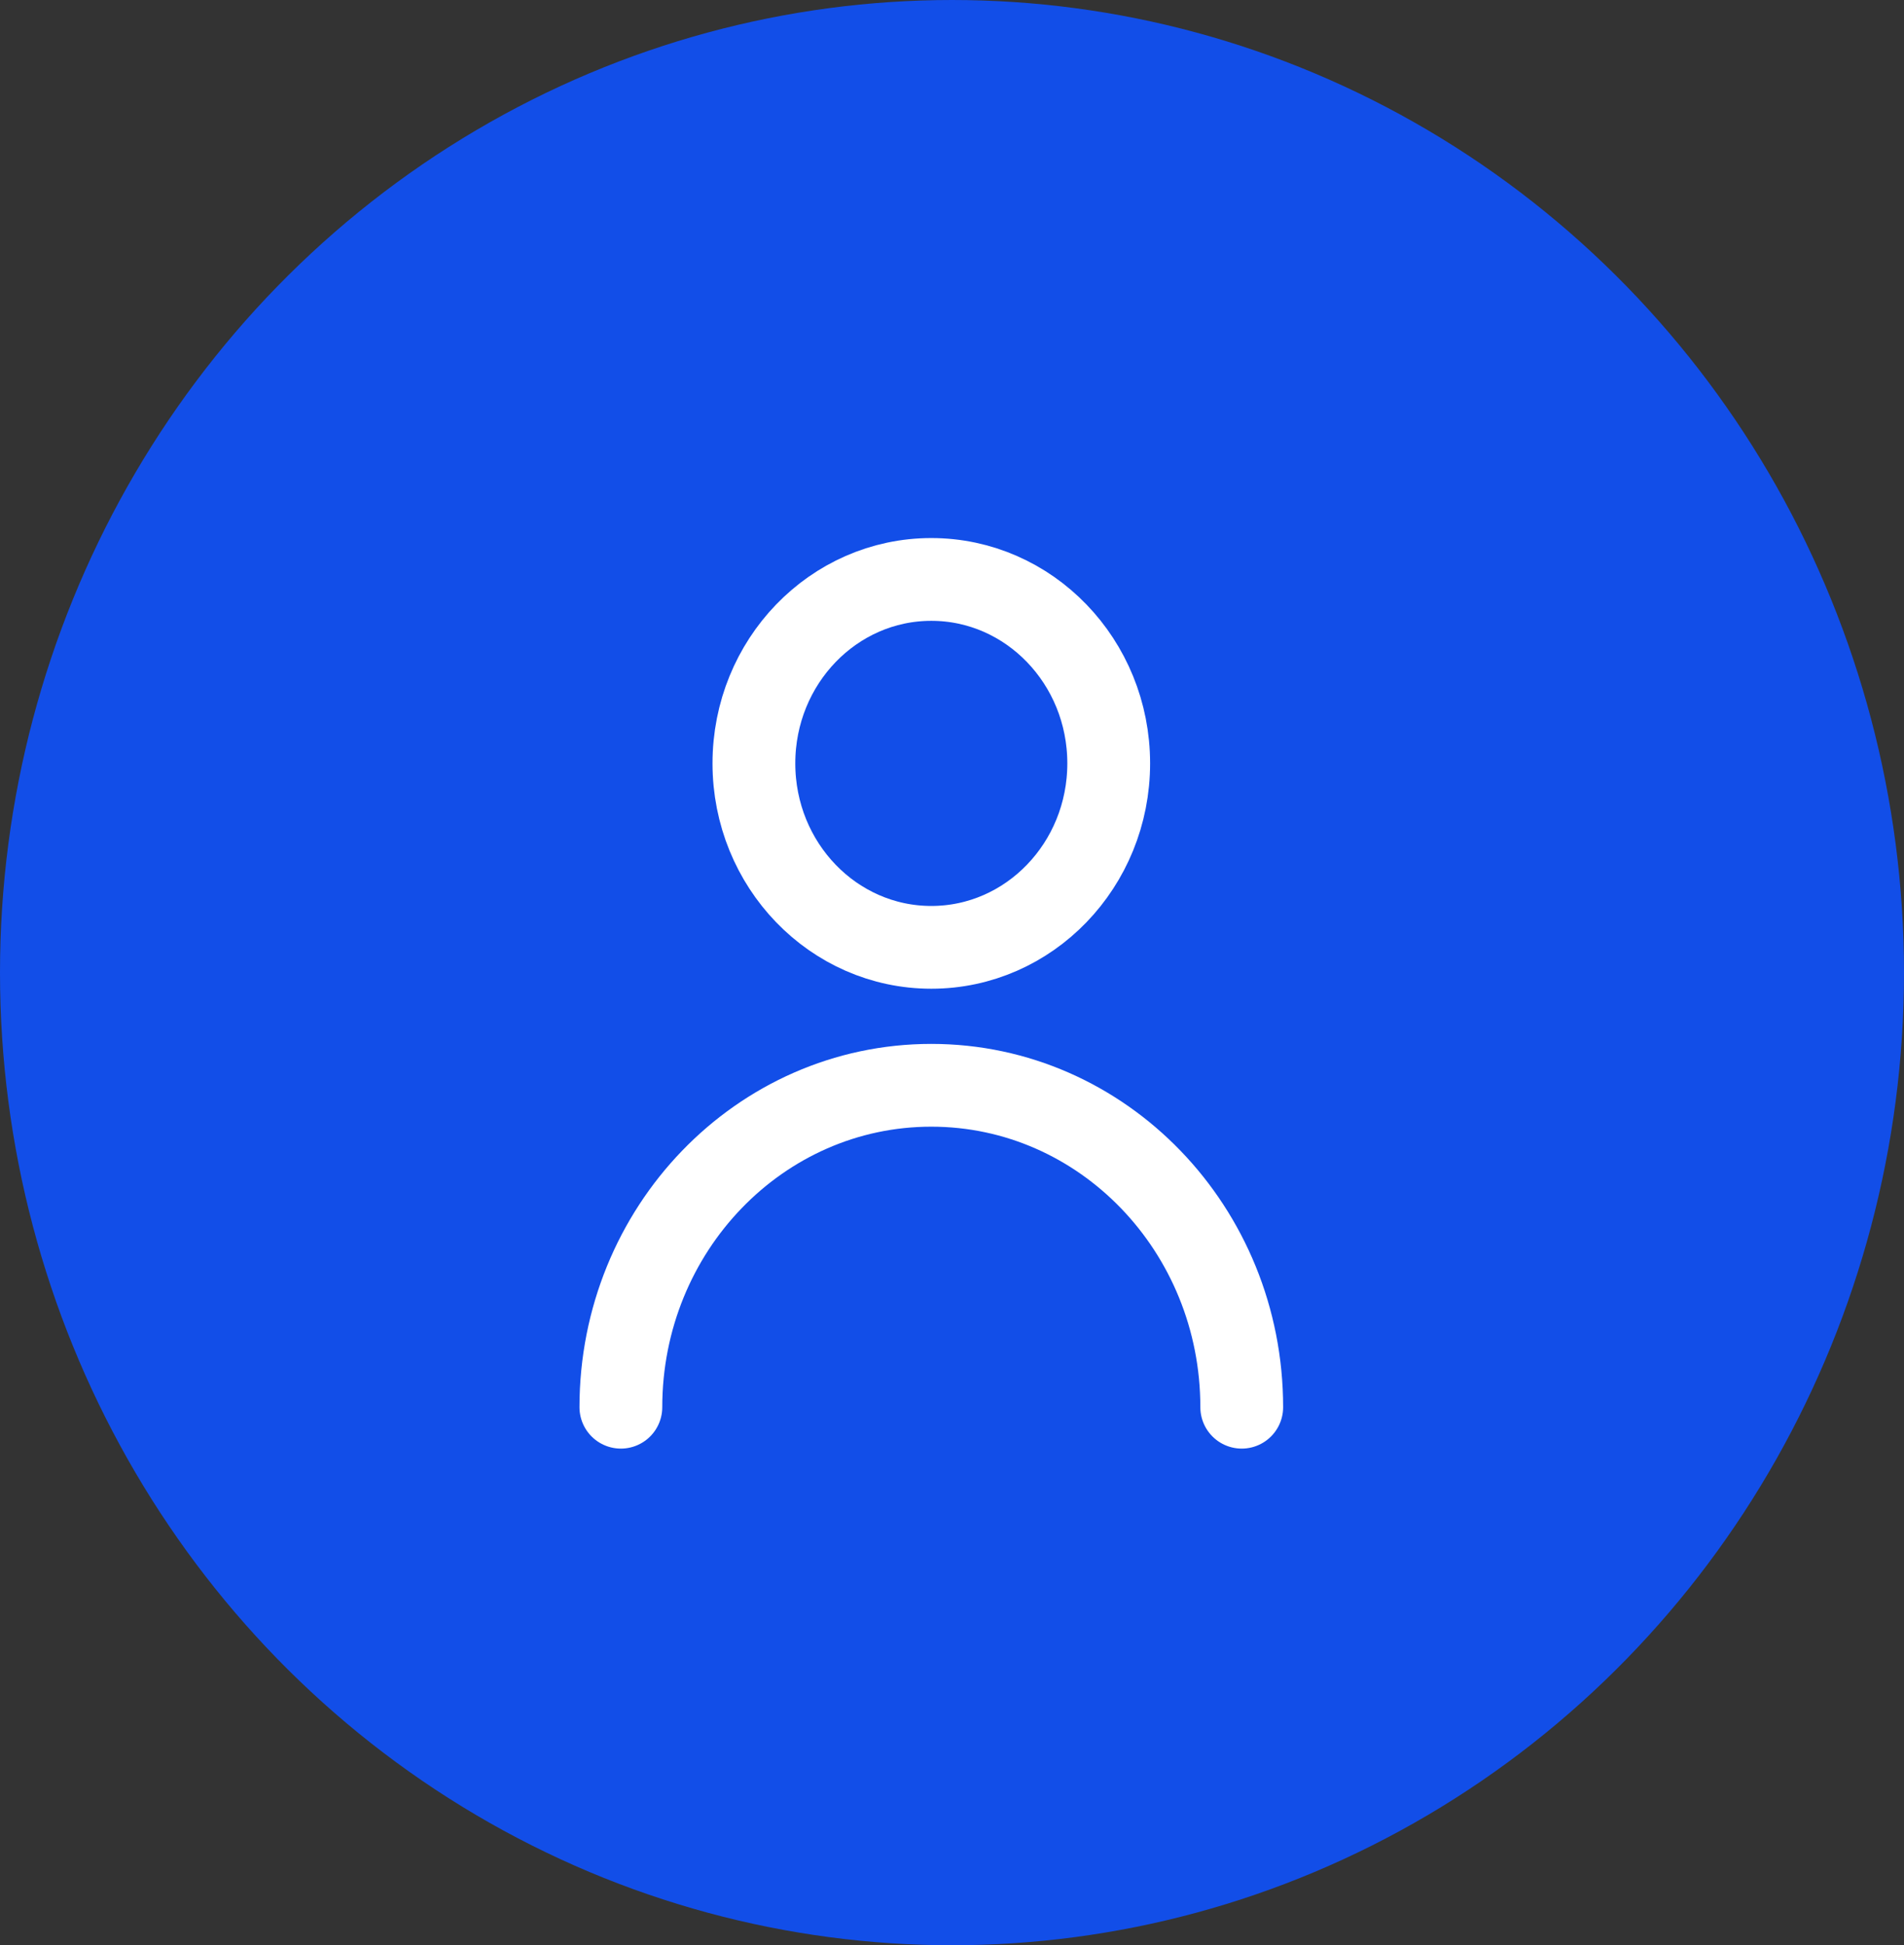 <?xml version="1.0" encoding="UTF-8"?>
<svg xmlns="http://www.w3.org/2000/svg" width="46" height="47" viewBox="0 0 46 47" fill="none">
  <rect x="0" y="0" width="46" height="47" fill="#333333" stroke="none"/>
  <ellipse cx="23" cy="23.5" rx="23" ry="23.5" fill="#124EE8"></ellipse>
  <path d="M15 34C15 29.704 18.358 26.222 22.5 26.222C26.642 26.222 30 29.704 30 34M26.786 18.444C26.786 20.899 24.867 22.889 22.5 22.889C20.133 22.889 18.214 20.899 18.214 18.444C18.214 15.99 20.133 14 22.5 14C24.867 14 26.786 15.99 26.786 18.444Z" stroke="white" stroke-width="2" stroke-linecap="round" stroke-linejoin="round"></path>
</svg>
